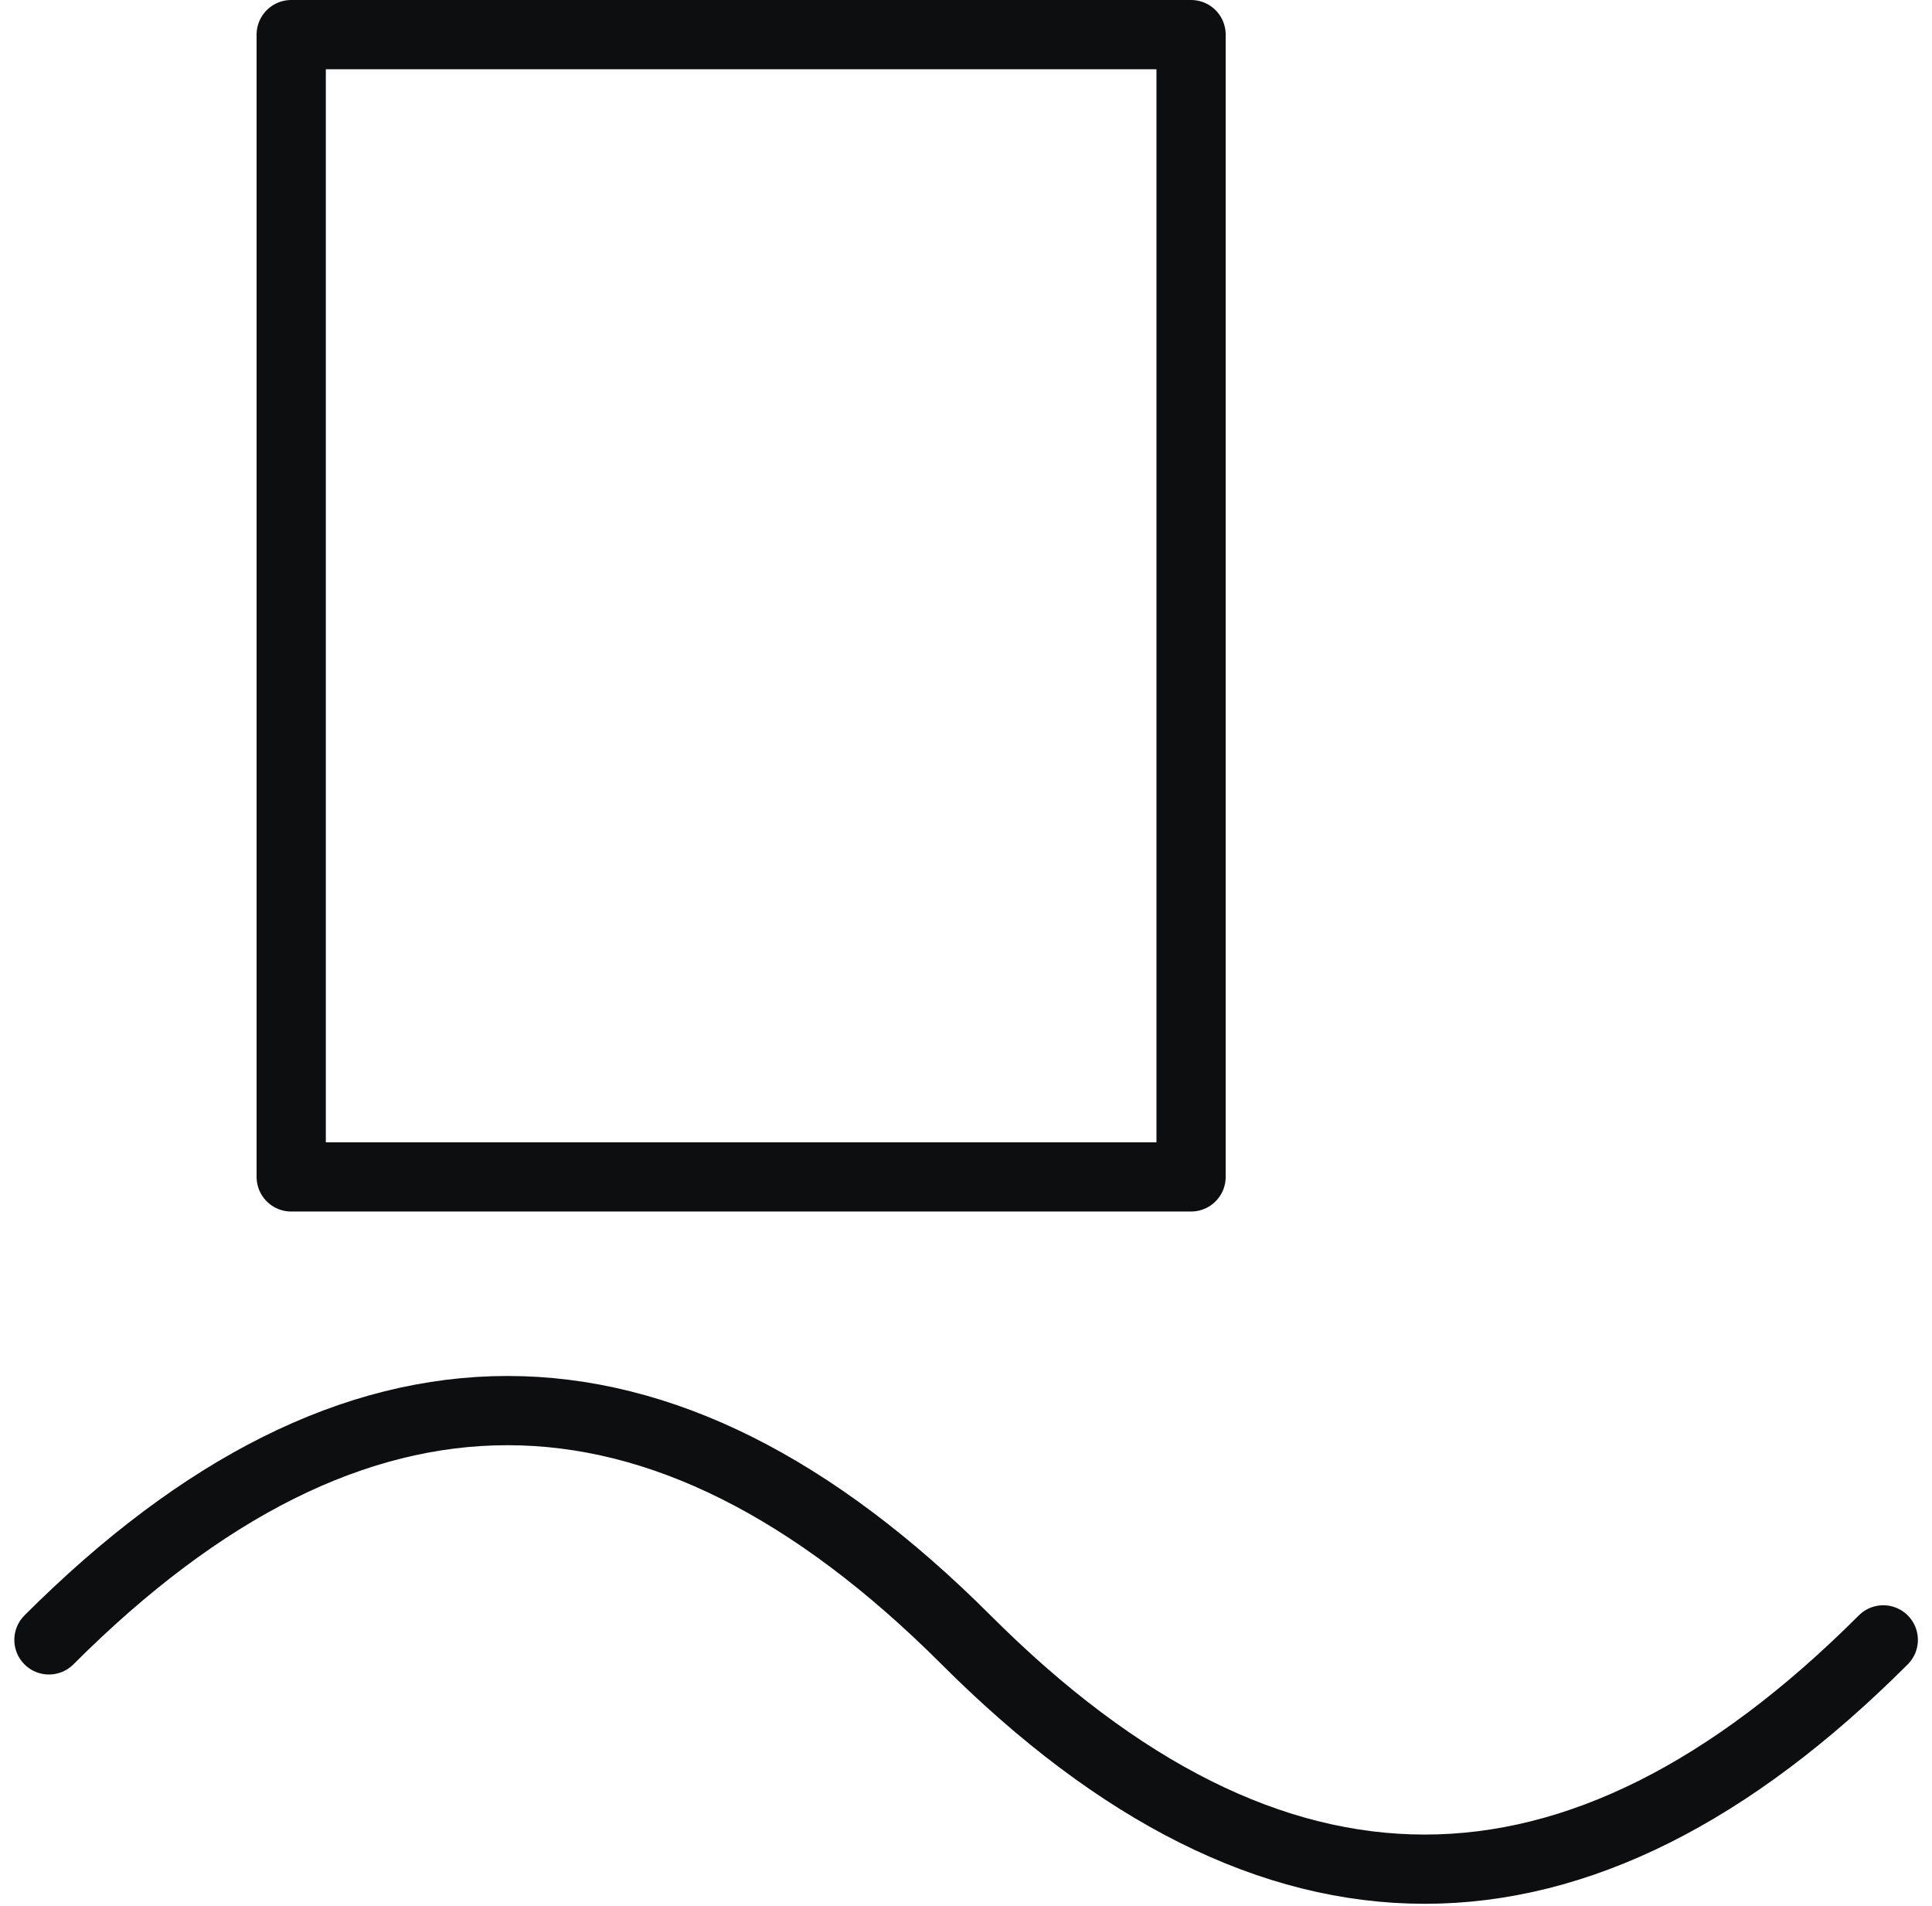 <svg xmlns="http://www.w3.org/2000/svg" width="55.822" height="55.061" viewBox="0 0 55.822 55.061">
  <g id="entregar" transform="translate(1.414 1.006)">
    <rect id="Rectángulo_54" data-name="Rectángulo 54" width="26" height="33" transform="translate(7 -0.006)" fill="none" stroke="#0c0e10" stroke-linecap="round" stroke-linejoin="round" stroke-width="2"/>
    <path id="Trazado_88" data-name="Trazado 88" d="M10,51.624q13.248-13.248,26.5,0t26.5,0" transform="translate(-10 -5.255)" fill="none" stroke="#0c0e10" stroke-linecap="round" stroke-width="2"/>
  </g>
</svg>

